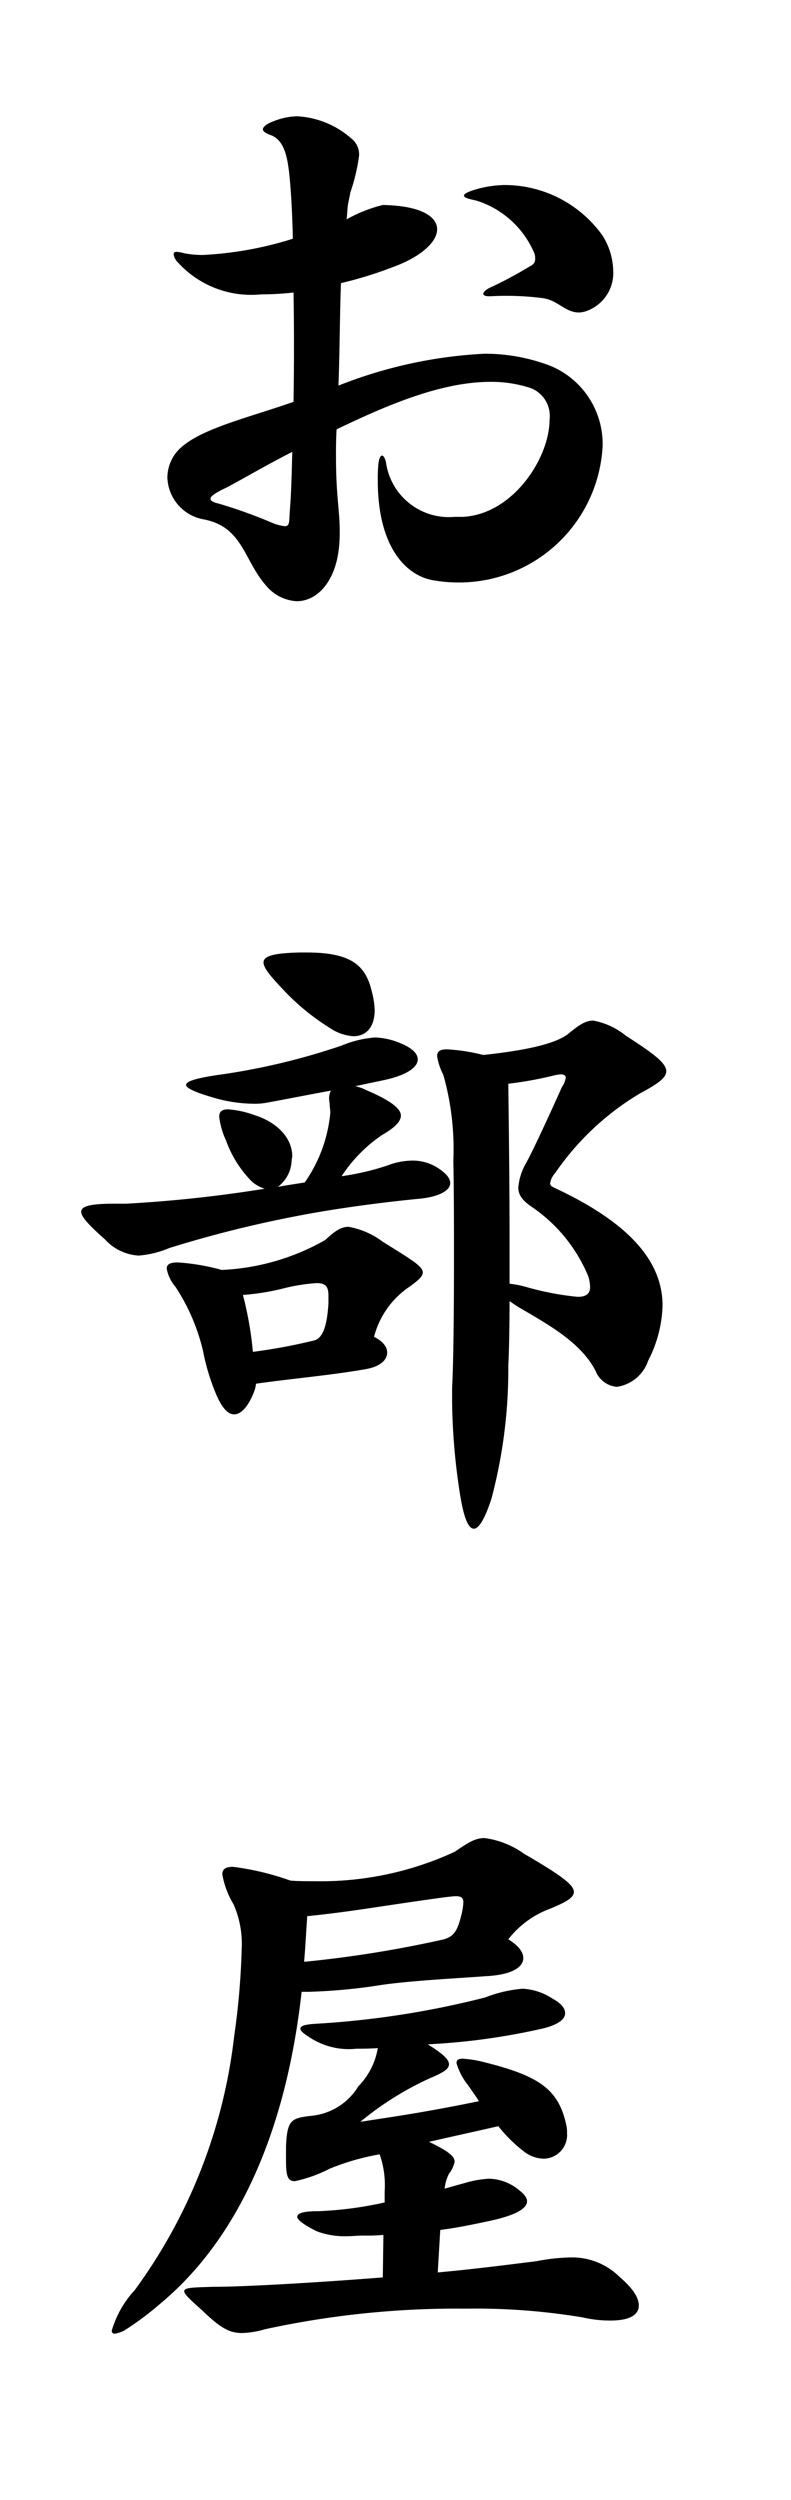 <svg xmlns="http://www.w3.org/2000/svg" width="38" height="120" viewBox="0 0 38 120"><path d="M21.989,27.96a6.849,6.849,0,0,1-1.08-.09c-1.38-.181-2.76-1.59-2.76-4.8a7.311,7.311,0,0,1,.03-.81c.03-.24.091-.39.18-.39.06,0,.12.09.181.3a3.05,3.05,0,0,0,3.3,2.64h.39c2.43-.12,4.17-2.85,4.17-4.65a1.435,1.435,0,0,0-.9-1.53,6.028,6.028,0,0,0-1.95-.3c-2.37,0-5.009,1.14-7.38,2.28-.029.48-.029.9-.029,1.29,0,1.92.179,2.58.179,3.57a7.022,7.022,0,0,1-.029.75c-.15,1.65-1.02,2.639-2.04,2.639a2.059,2.059,0,0,1-1.47-.75c-1.08-1.229-1.11-2.819-3-3.179a2.11,2.11,0,0,1-1.74-2.01,1.953,1.953,0,0,1,.69-1.47c1.05-.9,3.12-1.38,5.37-2.16.029-1.77.029-3.6,0-5.249a13.6,13.6,0,0,1-1.56.089A4.753,4.753,0,0,1,8.55,12.6a.708.708,0,0,1-.21-.391c0-.089.06-.12.15-.12a1.613,1.613,0,0,1,.33.06,4.447,4.447,0,0,0,.93.09,17.108,17.108,0,0,0,4.319-.78c-.029-1.259-.09-2.339-.179-3.179-.09-.69-.21-1.56-.9-1.8q-.36-.134-.36-.27c0-.119.18-.27.51-.389a3.235,3.235,0,0,1,1.14-.24,4.289,4.289,0,0,1,2.579,1.05.978.978,0,0,1,.391.84,9.012,9.012,0,0,1-.42,1.77c-.031.21-.091.42-.121.63-.029.239-.029.449-.06.659a6.957,6.957,0,0,1,1.741-.69c1.8.031,2.61.54,2.61,1.17,0,.6-.781,1.321-2.1,1.8a18.476,18.476,0,0,1-2.52.779c-.06,1.71-.06,3.3-.12,4.92a21.987,21.987,0,0,1,7.02-1.53,8.765,8.765,0,0,1,2.79.45,4.058,4.058,0,0,1,2.88,3.99A6.908,6.908,0,0,1,21.989,27.96ZM10.89,23.4c-.9.42-1.02.63-.36.78a23.8,23.8,0,0,1,2.579.93,2.276,2.276,0,0,0,.571.15c.239,0,.21-.21.239-.69.06-.69.091-1.56.121-2.88C12.75,22.35,11.52,23.07,10.89,23.4Zm17.339-8.49a1.178,1.178,0,0,1-.42.09c-.66,0-1.02-.6-1.74-.689a13.744,13.744,0,0,0-2.49-.091h-.09c-.36,0-.36-.179,0-.389a19.014,19.014,0,0,0,1.92-1.02c.24-.121.3-.21.3-.391a.74.74,0,0,0-.03-.239,4.467,4.467,0,0,0-2.79-2.551c-.42-.089-.6-.15-.6-.239s.18-.181.57-.3a5.34,5.34,0,0,1,1.38-.21,5.785,5.785,0,0,1,4.71,2.431,3.3,3.3,0,0,1,.51,1.679A1.937,1.937,0,0,1,28.229,14.91Z"/><path d="M20.159,57.54c-1.86.18-4.11.48-5.939.84a55.769,55.769,0,0,0-6.09,1.529,4.715,4.715,0,0,1-1.47.361,2.371,2.371,0,0,1-1.62-.781c-.75-.659-1.14-1.08-1.14-1.319,0-.3.54-.391,1.62-.391h.54a63.257,63.257,0,0,0,6.66-.719,1.6,1.6,0,0,1-.75-.48,5.359,5.359,0,0,1-1.11-1.83,3.8,3.8,0,0,1-.33-1.141c0-.239.12-.359.42-.359a4.72,4.72,0,0,1,1.259.27c1.23.39,1.831,1.2,1.831,1.98,0,.06-.03.149-.03.21a1.649,1.649,0,0,1-.66,1.26c.509-.09.93-.151,1.29-.21A6.943,6.943,0,0,0,15.87,53.4c0-.119-.031-.239-.031-.359,0-.09-.029-.21-.029-.3a.748.748,0,0,1,.089-.39c-.989.18-2.04.39-3.029.57a3.094,3.094,0,0,1-.75.059,6.968,6.968,0,0,1-1.891-.3c-.839-.241-1.289-.451-1.289-.6,0-.18.51-.33,1.53-.48a32.225,32.225,0,0,0,5.94-1.41,5.159,5.159,0,0,1,1.619-.39,3.413,3.413,0,0,1,1.261.3c.509.21.779.48.779.75,0,.33-.39.66-1.23.9-.3.09-.96.21-1.77.39a2.071,2.071,0,0,1,.511.18c1.2.51,1.679.9,1.679,1.23,0,.3-.33.6-.9.929A7.066,7.066,0,0,0,16.41,56.46a12.548,12.548,0,0,0,2.19-.51,3.411,3.411,0,0,1,1.2-.24,2.248,2.248,0,0,1,1.2.33c.419.27.629.51.629.75C21.629,57.149,21.089,57.449,20.159,57.54Zm-.45,4.2a4.156,4.156,0,0,0-1.74,2.43c.421.21.631.48.631.75,0,.36-.33.69-1.08.81-1.741.3-3.3.42-5.22.69a1.615,1.615,0,0,1-.12.45c-.27.66-.6,1.021-.93,1.021-.3,0-.57-.3-.84-.9a10.49,10.49,0,0,1-.66-2.16A9.639,9.639,0,0,0,8.43,61.77a1.834,1.834,0,0,1-.42-.871c0-.21.15-.3.54-.3a10.334,10.334,0,0,1,2.1.36,11,11,0,0,0,4.979-1.44c.451-.42.75-.63,1.11-.63a3.809,3.809,0,0,1,1.651.719c1.349.84,1.92,1.17,1.92,1.47C20.31,61.289,20.069,61.47,19.709,61.739Zm-3.93.481c0-.42-.09-.63-.57-.63a8.907,8.907,0,0,0-1.649.269,11.474,11.474,0,0,1-1.89.3,16.7,16.7,0,0,1,.479,2.731,26.826,26.826,0,0,0,2.911-.54c.48-.09.66-.811.719-1.8Zm1.2-12.48a2.313,2.313,0,0,1-1.169-.42,11.012,11.012,0,0,1-2.161-1.77c-.629-.66-.989-1.08-.989-1.35,0-.33.54-.45,1.739-.48h.33c2.07,0,2.82.57,3.121,1.83a4.01,4.01,0,0,1,.15.93C18,49.32,17.58,49.74,16.979,49.74Zm13.74,2.76a13,13,0,0,0-4.05,3.81.948.948,0,0,0-.24.48c0,.149.12.18.3.27,3.63,1.71,5.1,3.57,5.1,5.61a6.078,6.078,0,0,1-.69,2.64,1.871,1.871,0,0,1-1.5,1.259,1.2,1.2,0,0,1-1.02-.75c-.69-1.349-2.19-2.189-3.63-3.03-.21-.119-.36-.239-.51-.33,0,1.41-.03,2.52-.06,3.091a24.13,24.13,0,0,1-.81,6.389c-.3.93-.6,1.44-.84,1.44-.27,0-.48-.51-.66-1.59a30.659,30.659,0,0,1-.39-4.47V66.6c.06-1.021.09-3.391.09-6.151,0-1.529,0-3.149-.03-4.739a13.1,13.1,0,0,0-.48-4.11,3.011,3.011,0,0,1-.3-.9c0-.24.149-.33.479-.33a9.131,9.131,0,0,1,1.74.27c2.25-.24,3.48-.57,4.05-.99.51-.42.84-.66,1.23-.66a3.458,3.458,0,0,1,1.56.72c1.35.87,1.95,1.32,1.95,1.71C32.009,51.75,31.559,52.05,30.719,52.5Zm-2.46,8.76a7.507,7.507,0,0,0-2.67-3.3c-.45-.3-.69-.57-.69-.96a2.839,2.839,0,0,1,.39-1.2c.39-.72,1.2-2.49,1.71-3.63a.98.98,0,0,0,.18-.45c0-.09-.09-.15-.24-.15a2.215,2.215,0,0,0-.36.06,17.521,17.521,0,0,1-2.16.39c.03,2.43.06,4.98.06,7.259v2.34a5,5,0,0,1,.78.151,13.816,13.816,0,0,0,2.49.479c.45,0,.6-.18.6-.479A2.017,2.017,0,0,0,28.259,61.26Z"/><path d="M26.429,91.62a4.522,4.522,0,0,0-2.01,1.47c.48.3.72.6.72.9,0,.45-.57.81-1.8.87-1.17.09-3.569.21-5.009.42a27.213,27.213,0,0,1-3.48.33h-.36c-.81,7.26-3.36,12.089-6.72,14.91a14.861,14.861,0,0,1-1.8,1.349,1.492,1.492,0,0,1-.45.151c-.12,0-.15-.06-.15-.151a4.9,4.9,0,0,1,1.11-1.949,25.528,25.528,0,0,0,4.77-12.18,35.656,35.656,0,0,0,.36-4.17,4.7,4.7,0,0,0-.39-2.16,4.142,4.142,0,0,1-.54-1.439c0-.241.15-.361.509-.361a13.045,13.045,0,0,1,2.761.661c.36.03.75.03,1.139.03a15.348,15.348,0,0,0,6.75-1.41c.63-.42.96-.661,1.44-.661a4.187,4.187,0,0,1,1.89.75c1.65.96,2.4,1.47,2.4,1.831C27.569,91.11,27.149,91.32,26.429,91.62Zm2.91,19.77a5.8,5.8,0,0,1-1.35-.151,31.309,31.309,0,0,0-5.58-.42,43.406,43.406,0,0,0-9.689.991,4.23,4.23,0,0,1-1.11.179c-.631,0-1.08-.3-1.92-1.109-.54-.481-.84-.75-.84-.9,0-.179.45-.179,1.379-.209,1.441,0,4.681-.18,8.161-.451l.029-2.04a9.016,9.016,0,0,1-.93.031c-.3,0-.57.03-.78.03a3.8,3.8,0,0,1-1.5-.24c-.6-.3-.929-.54-.929-.69,0-.181.329-.27.99-.27a17.575,17.575,0,0,0,3.209-.42v-.54a4.45,4.45,0,0,0-.24-1.77,11.5,11.5,0,0,0-2.4.69,6.68,6.68,0,0,1-1.679.6c-.36,0-.42-.3-.42-1.02v-.66c.06-1.32.27-1.35,1.32-1.47a2.974,2.974,0,0,0,2.159-1.41,3.414,3.414,0,0,0,.93-1.829c-.39.029-.75.029-1.02.029a3.426,3.426,0,0,1-2.339-.6q-.36-.225-.36-.36c0-.15.27-.21.779-.239a42.853,42.853,0,0,0,8.1-1.261,6.358,6.358,0,0,1,1.8-.42,2.9,2.9,0,0,1,1.44.48c.39.21.6.451.6.69q0,.45-.99.721a31.8,31.8,0,0,1-5.61.779c.721.45,1.02.72,1.02.96s-.33.42-.9.66a14.959,14.959,0,0,0-3.359,2.1c1.529-.24,2.909-.42,5.7-.99-.15-.24-.33-.48-.51-.75a3.045,3.045,0,0,1-.57-1.08c0-.15.09-.21.3-.21a5.531,5.531,0,0,1,1.08.18c2.64.66,3.54,1.32,3.9,3.03a1.461,1.461,0,0,1,.03.36,1.14,1.14,0,0,1-1.11,1.23,1.608,1.608,0,0,1-.9-.3,7,7,0,0,1-1.29-1.26c-1.32.3-2.28.51-3.33.75.93.45,1.23.69,1.23.96a1.345,1.345,0,0,1-.27.57,2.058,2.058,0,0,0-.21.72c.3-.09.63-.18.96-.27a5.1,5.1,0,0,1,1.17-.21,2.341,2.341,0,0,1,1.47.569c.24.181.36.361.36.511,0,.36-.57.69-1.86.96-.84.18-1.59.33-2.31.42l-.12,2.04c1.65-.15,3.3-.36,4.74-.54a9.451,9.451,0,0,1,1.65-.181,3.236,3.236,0,0,1,2.34.931c.63.54.929.989.929,1.38C30.688,111.119,30.239,111.39,29.339,111.39ZM21.9,91.021c-.15,0-.33.03-.6.059-3.27.45-4.23.66-6.539.9-.06.84-.091,1.5-.151,2.19a55.125,55.125,0,0,0,6.72-1.08c.48-.15.66-.39.87-1.319a3.131,3.131,0,0,0,.06-.451C22.259,91.11,22.169,91.021,21.9,91.021Z"/></svg>